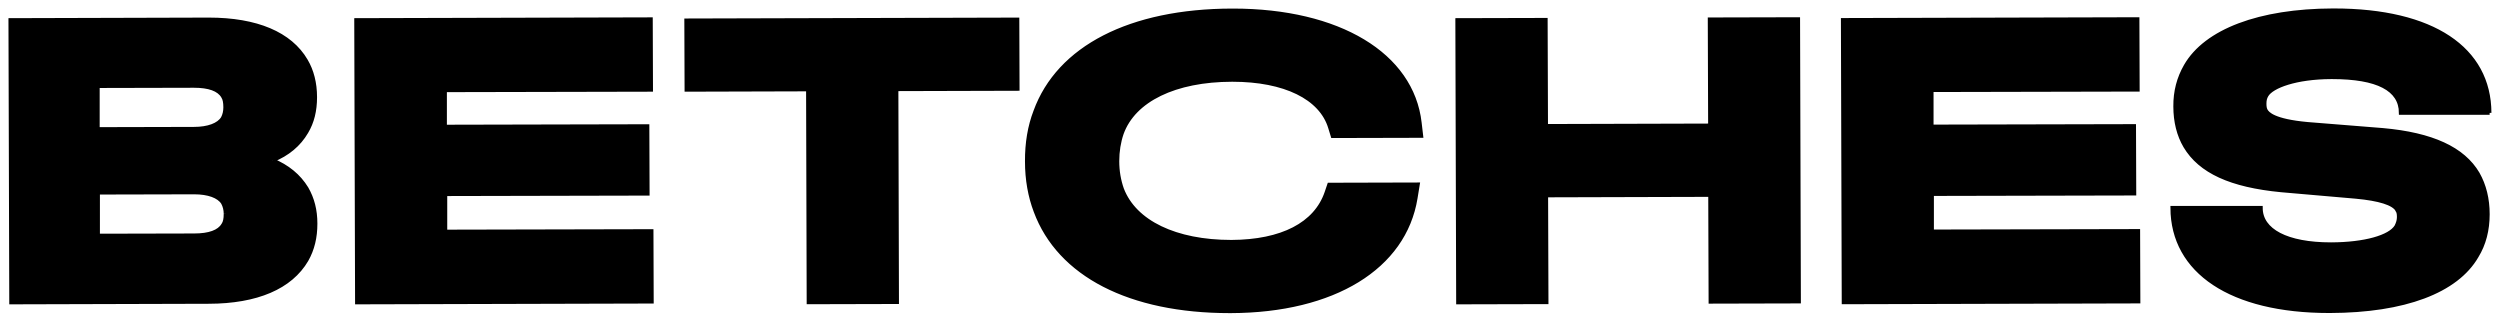 <svg xmlns="http://www.w3.org/2000/svg" width="100%" height="100%" viewBox="0 0 241 31" fill="none"><path d="M21.75 20.619C21.75 21.098 21.682 21.421 21.535 21.644L21.512 21.678C21.116 22.346 20.178 22.692 18.708 22.692L9.447 22.714V18.569L18.719 18.547C20.087 18.547 21.094 18.915 21.49 19.55C21.659 19.862 21.75 20.218 21.75 20.608M21.716 10.347C21.716 10.726 21.637 11.083 21.478 11.383C21.082 12.041 20.065 12.419 18.685 12.419L9.424 12.442V8.297L18.697 8.275C20.144 8.275 21.082 8.609 21.49 9.289L21.512 9.333C21.648 9.534 21.716 9.868 21.716 10.347ZM26.273 15.45C27.732 14.859 28.828 13.946 29.541 12.72C30.106 11.773 30.378 10.67 30.378 9.367C30.378 8.008 30.072 6.827 29.495 5.846C27.98 3.25 24.735 1.88 20.121 1.88L1 1.936L1.079 29.153L20.133 29.098C24.758 29.086 28.014 27.694 29.552 25.064C30.14 24.028 30.411 22.881 30.411 21.555C30.411 20.263 30.129 19.16 29.552 18.157C28.817 16.954 27.72 16.052 26.261 15.45M34.426 29.153L62.831 29.075L62.808 22.279L42.929 22.324V18.714L62.435 18.67L62.412 12.163L42.895 12.208V8.698L62.763 8.654L62.74 1.858L34.335 1.936L34.414 29.153H34.426ZM86.418 8.598L98.099 8.565L98.077 1.88L66.155 1.969L66.178 8.654L77.892 8.62L77.949 29.142L86.475 29.12L86.418 8.598ZM128.495 13.121L137.009 13.099L136.862 11.84C136.116 5.256 129.049 1.011 118.86 1.011C118.826 1.011 118.793 1.011 118.759 1.011C108.955 1.033 102.046 4.587 99.807 10.737C99.253 12.174 98.981 13.801 98.993 15.561C98.993 17.322 99.287 18.937 99.829 20.363C102.102 26.491 108.921 30 118.544 30H118.657C128.562 29.967 135.381 25.789 136.467 19.093L136.681 17.778L128.133 17.801L127.873 18.569C126.832 21.611 123.576 23.293 118.702 23.315C113.32 23.315 109.385 21.421 108.163 18.235C107.869 17.399 107.711 16.497 107.711 15.539C107.711 14.592 107.858 13.678 108.141 12.854C109.305 9.634 113.274 7.707 118.759 7.696H118.815C123.836 7.696 127.352 9.411 128.223 12.308L128.472 13.121H128.495ZM164.894 29.086L173.42 29.064L173.341 1.847L164.815 1.869L164.849 12.096L149.041 12.141L149.007 1.914L140.481 1.936L140.56 29.153L149.086 29.131L149.052 18.837L164.86 18.792L164.894 29.086ZM177.74 29.142L206.145 29.064L206.122 22.268L186.243 22.313V18.703L205.749 18.659L205.726 12.152L186.209 12.197V8.687L206.077 8.643L206.054 1.847L177.649 1.925L177.728 29.142H177.74ZM239.989 10.882C239.966 4.688 234.504 1 224.995 1H224.882C217.814 1.022 212.647 2.972 210.702 6.348C210.023 7.529 209.684 8.81 209.695 10.258C209.695 11.729 210.023 13.032 210.656 14.102C212.104 16.53 215.044 17.879 219.917 18.346L227.109 18.97C229.382 19.182 230.716 19.605 231.09 20.229V20.252C231.191 20.396 231.248 20.552 231.248 20.92C231.248 21.221 231.169 21.499 231.01 21.823C230.388 22.859 227.923 23.538 224.746 23.549H224.689C220.46 23.549 217.939 22.235 217.939 20.04H209.413C209.435 26.19 215.078 29.989 224.52 29.989H224.622C231.779 29.967 236.8 28.084 238.756 24.697C239.469 23.538 239.819 22.179 239.819 20.653C239.819 19.171 239.491 17.856 238.858 16.742C237.444 14.336 234.448 12.954 229.699 12.531L222.473 11.952C219.137 11.651 218.606 10.938 218.436 10.67C218.334 10.492 218.3 10.292 218.3 9.991C218.3 9.657 218.357 9.423 218.504 9.177C219.013 8.32 221.32 7.451 224.735 7.439H224.802C229.201 7.439 231.429 8.598 231.44 10.882H240H239.989Z" fill="currentColor"></path><path d="M21.75 20.619C21.75 21.098 21.682 21.421 21.535 21.644L21.512 21.678C21.116 22.346 20.178 22.692 18.708 22.692L9.447 22.714V18.569L18.719 18.547C20.087 18.547 21.094 18.915 21.49 19.55C21.659 19.862 21.75 20.218 21.75 20.608M26.273 15.45C27.732 14.859 28.828 13.946 29.541 12.72C30.106 11.773 30.378 10.67 30.378 9.367C30.378 8.008 30.072 6.827 29.495 5.846C27.98 3.25 24.735 1.88 20.121 1.88L1 1.936L1.079 29.153L20.133 29.098C24.758 29.086 28.014 27.694 29.552 25.064C30.14 24.028 30.411 22.881 30.411 21.555C30.411 20.263 30.129 19.16 29.552 18.157C28.817 16.954 27.72 16.052 26.261 15.45M21.716 10.347C21.716 10.726 21.637 11.083 21.478 11.383C21.082 12.041 20.065 12.419 18.685 12.419L9.424 12.442V8.297L18.697 8.275C20.144 8.275 21.082 8.609 21.49 9.289L21.512 9.333C21.648 9.534 21.716 9.868 21.716 10.347ZM34.426 29.153L62.831 29.075L62.808 22.279L42.929 22.324V18.714L62.435 18.67L62.412 12.163L42.895 12.208V8.698L62.763 8.654L62.74 1.858L34.335 1.936L34.414 29.153H34.426ZM86.418 8.598L98.099 8.565L98.077 1.88L66.155 1.969L66.178 8.654L77.892 8.62L77.949 29.142L86.475 29.12L86.418 8.598ZM128.495 13.121L137.009 13.099L136.862 11.84C136.116 5.256 129.049 1.011 118.86 1.011C118.826 1.011 118.793 1.011 118.759 1.011C108.955 1.033 102.046 4.587 99.807 10.737C99.253 12.174 98.981 13.801 98.993 15.561C98.993 17.322 99.287 18.937 99.829 20.363C102.102 26.491 108.921 30 118.544 30H118.657C128.562 29.967 135.381 25.789 136.467 19.093L136.681 17.778L128.133 17.801L127.873 18.569C126.832 21.611 123.576 23.293 118.702 23.315C113.32 23.315 109.385 21.421 108.163 18.235C107.869 17.399 107.711 16.497 107.711 15.539C107.711 14.592 107.858 13.678 108.141 12.854C109.305 9.634 113.274 7.707 118.759 7.696H118.815C123.836 7.696 127.352 9.411 128.223 12.308L128.472 13.121H128.495ZM164.894 29.086L173.42 29.064L173.341 1.847L164.815 1.869L164.849 12.096L149.041 12.141L149.007 1.914L140.481 1.936L140.56 29.153L149.086 29.131L149.052 18.837L164.86 18.792L164.894 29.086ZM177.74 29.142L206.145 29.064L206.122 22.268L186.243 22.313V18.703L205.749 18.659L205.726 12.152L186.209 12.197V8.687L206.077 8.643L206.054 1.847L177.649 1.925L177.728 29.142H177.74ZM239.989 10.882C239.966 4.688 234.504 1 224.995 1H224.882C217.814 1.022 212.647 2.972 210.702 6.348C210.023 7.529 209.684 8.81 209.695 10.258C209.695 11.729 210.023 13.032 210.656 14.102C212.104 16.53 215.044 17.879 219.917 18.346L227.109 18.97C229.382 19.182 230.716 19.605 231.09 20.229V20.252C231.191 20.396 231.248 20.552 231.248 20.92C231.248 21.221 231.169 21.499 231.01 21.823C230.388 22.859 227.923 23.538 224.746 23.549H224.689C220.46 23.549 217.939 22.235 217.939 20.04H209.413C209.435 26.19 215.078 29.989 224.52 29.989H224.622C231.779 29.967 236.8 28.084 238.756 24.697C239.469 23.538 239.819 22.179 239.819 20.653C239.819 19.171 239.491 17.856 238.858 16.742C237.444 14.336 234.448 12.954 229.699 12.531L222.473 11.952C219.137 11.651 218.606 10.938 218.436 10.67C218.334 10.492 218.3 10.292 218.3 9.991C218.3 9.657 218.357 9.423 218.504 9.177C219.013 8.32 221.32 7.451 224.735 7.439H224.802C229.201 7.439 231.429 8.598 231.44 10.882H240H239.989Z" stroke="currentColor" stroke-width="0.37" stroke-miterlimit="10"></path></svg>
